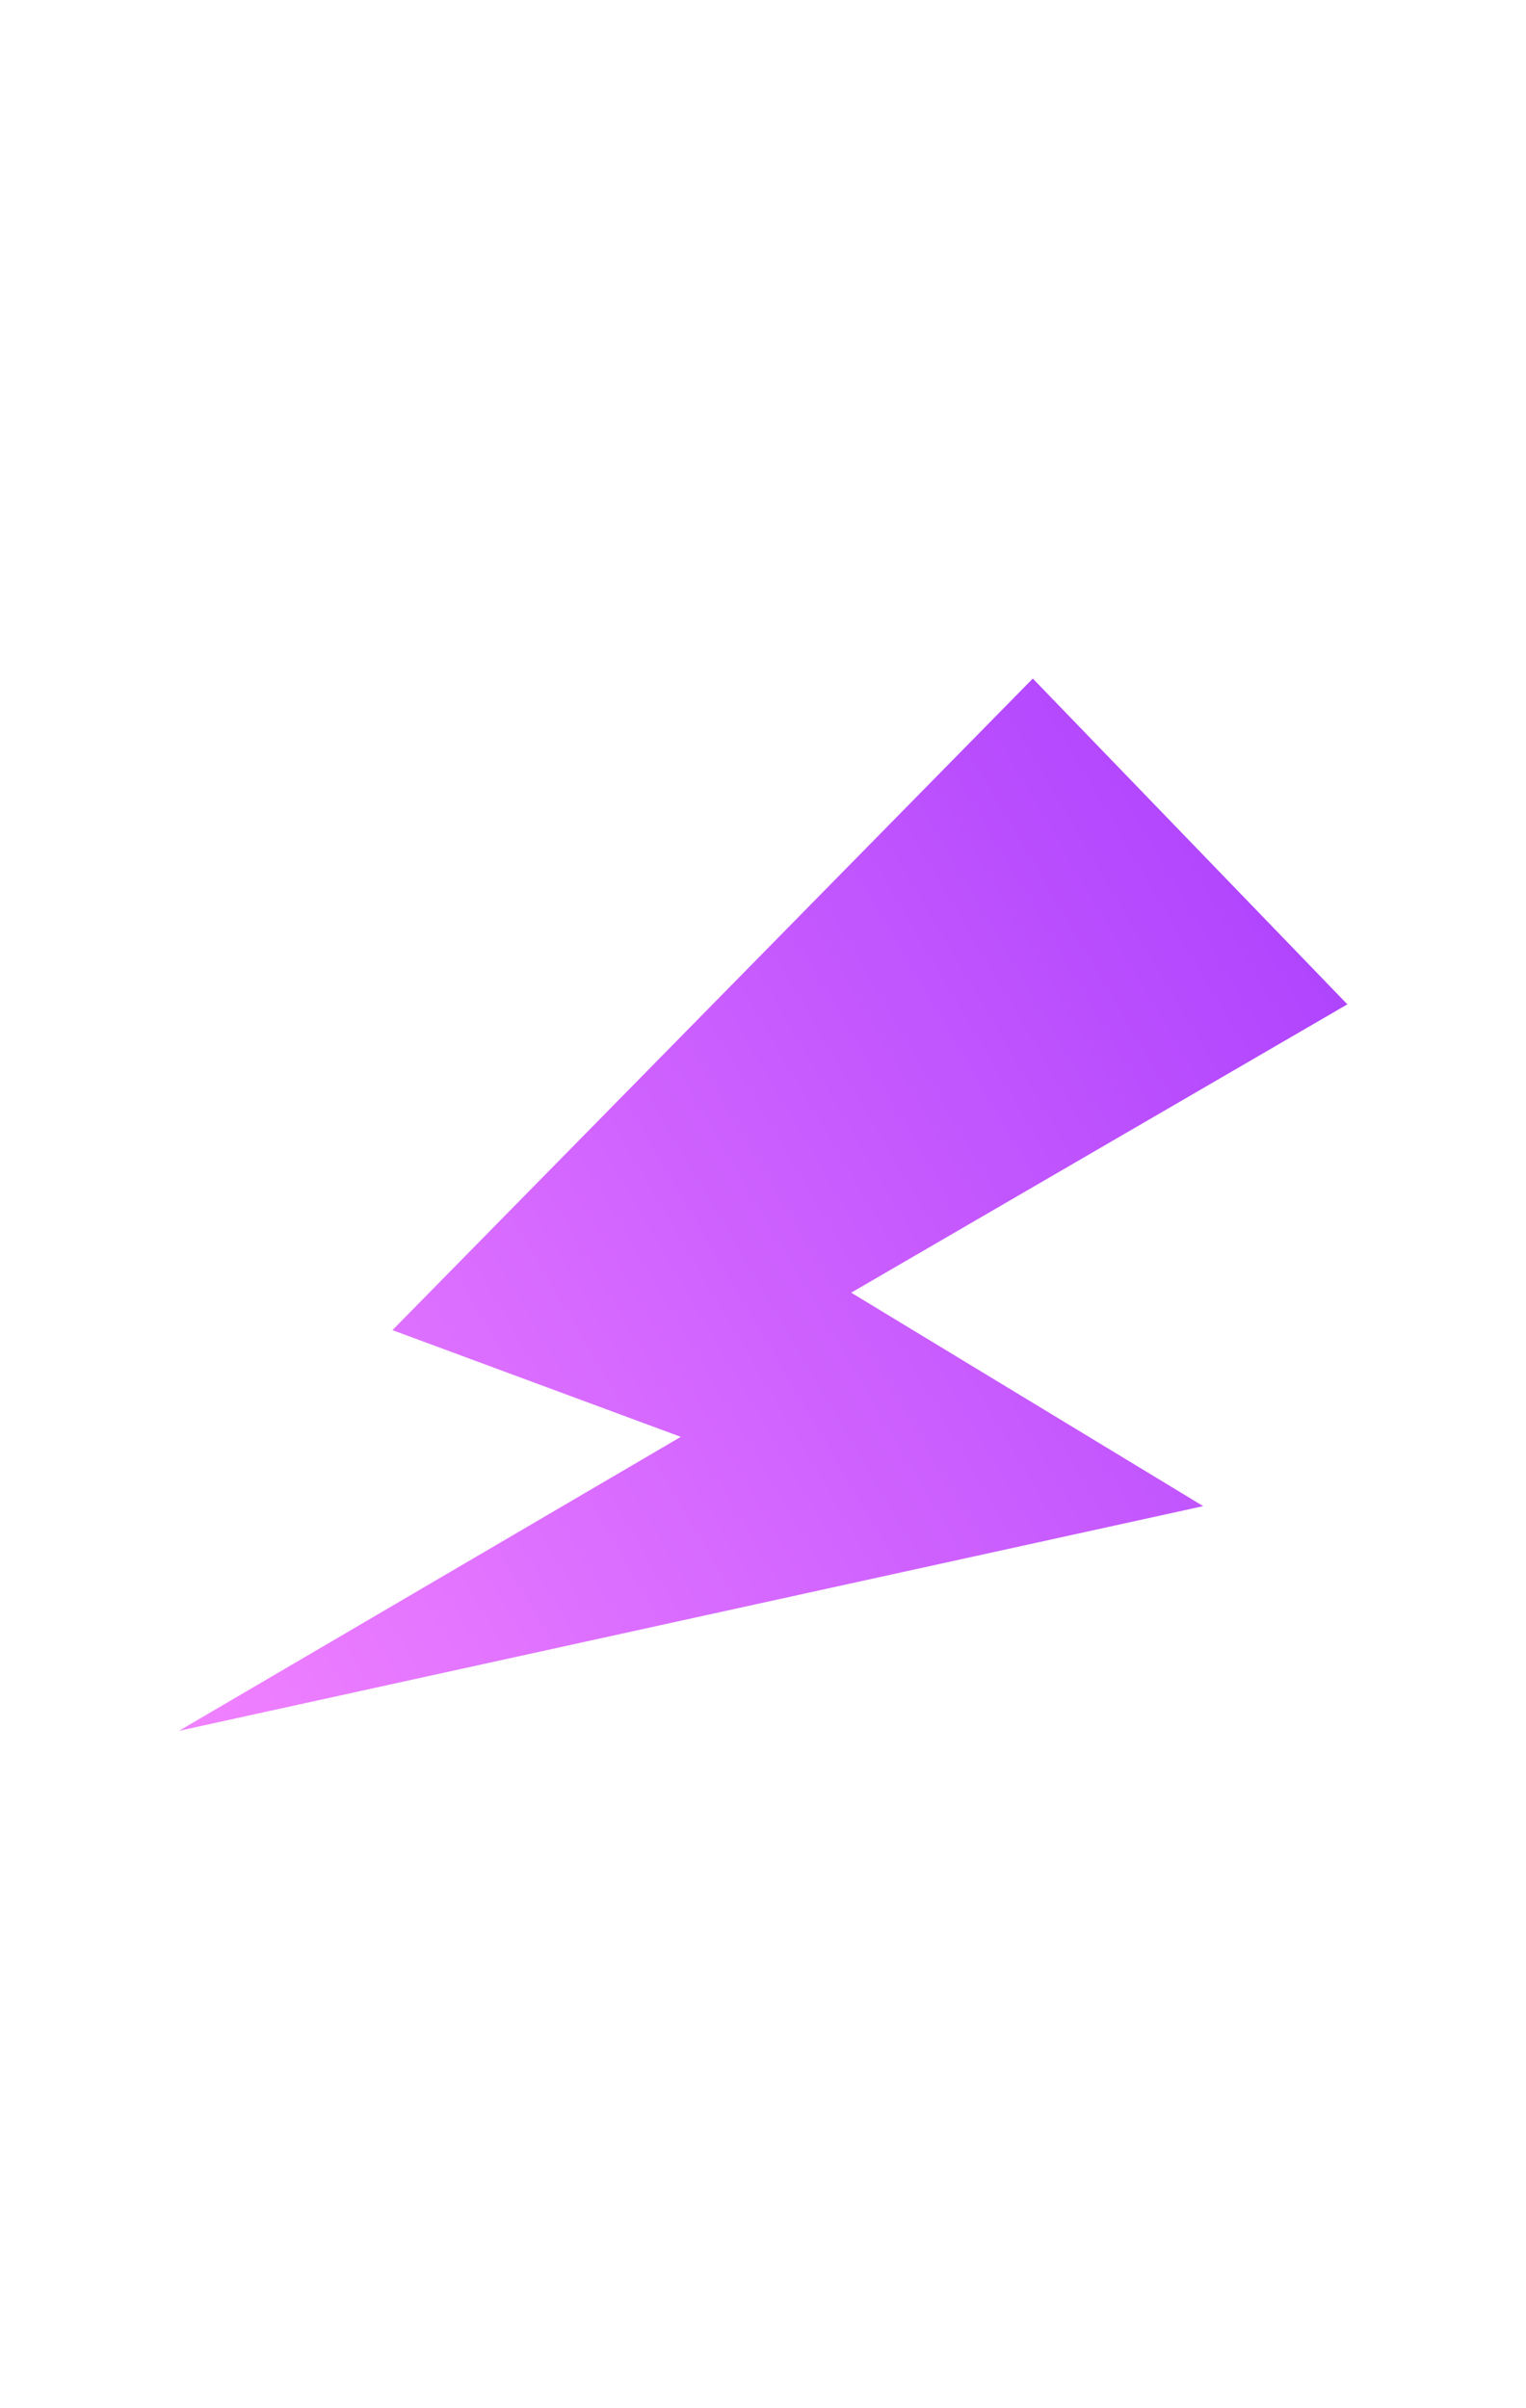 <?xml version="1.0" encoding="UTF-8"?> <!-- Generator: Adobe Illustrator 24.1.2, SVG Export Plug-In . SVG Version: 6.00 Build 0) --> <svg xmlns="http://www.w3.org/2000/svg" xmlns:xlink="http://www.w3.org/1999/xlink" id="Layer_1" x="0px" y="0px" viewBox="0 0 815 1286" style="enable-background:new 0 0 815 1286;" xml:space="preserve"> <style type="text/css"> .st0{fill:url(#SVGID_1_);} </style> <linearGradient id="SVGID_1_" gradientUnits="userSpaceOnUse" x1="63.101" y1="896.643" x2="704.685" y2="520.246"> <stop offset="0" style="stop-color:#F283FF"></stop> <stop offset="1" style="stop-color:#B045FE"></stop> </linearGradient> <polygon class="st0" points="95.6,924.4 363.6,767.4 209.6,710.4 551.6,362.4 719.6,536.4 454.6,690.4 642.6,804.4 "></polygon> </svg> 